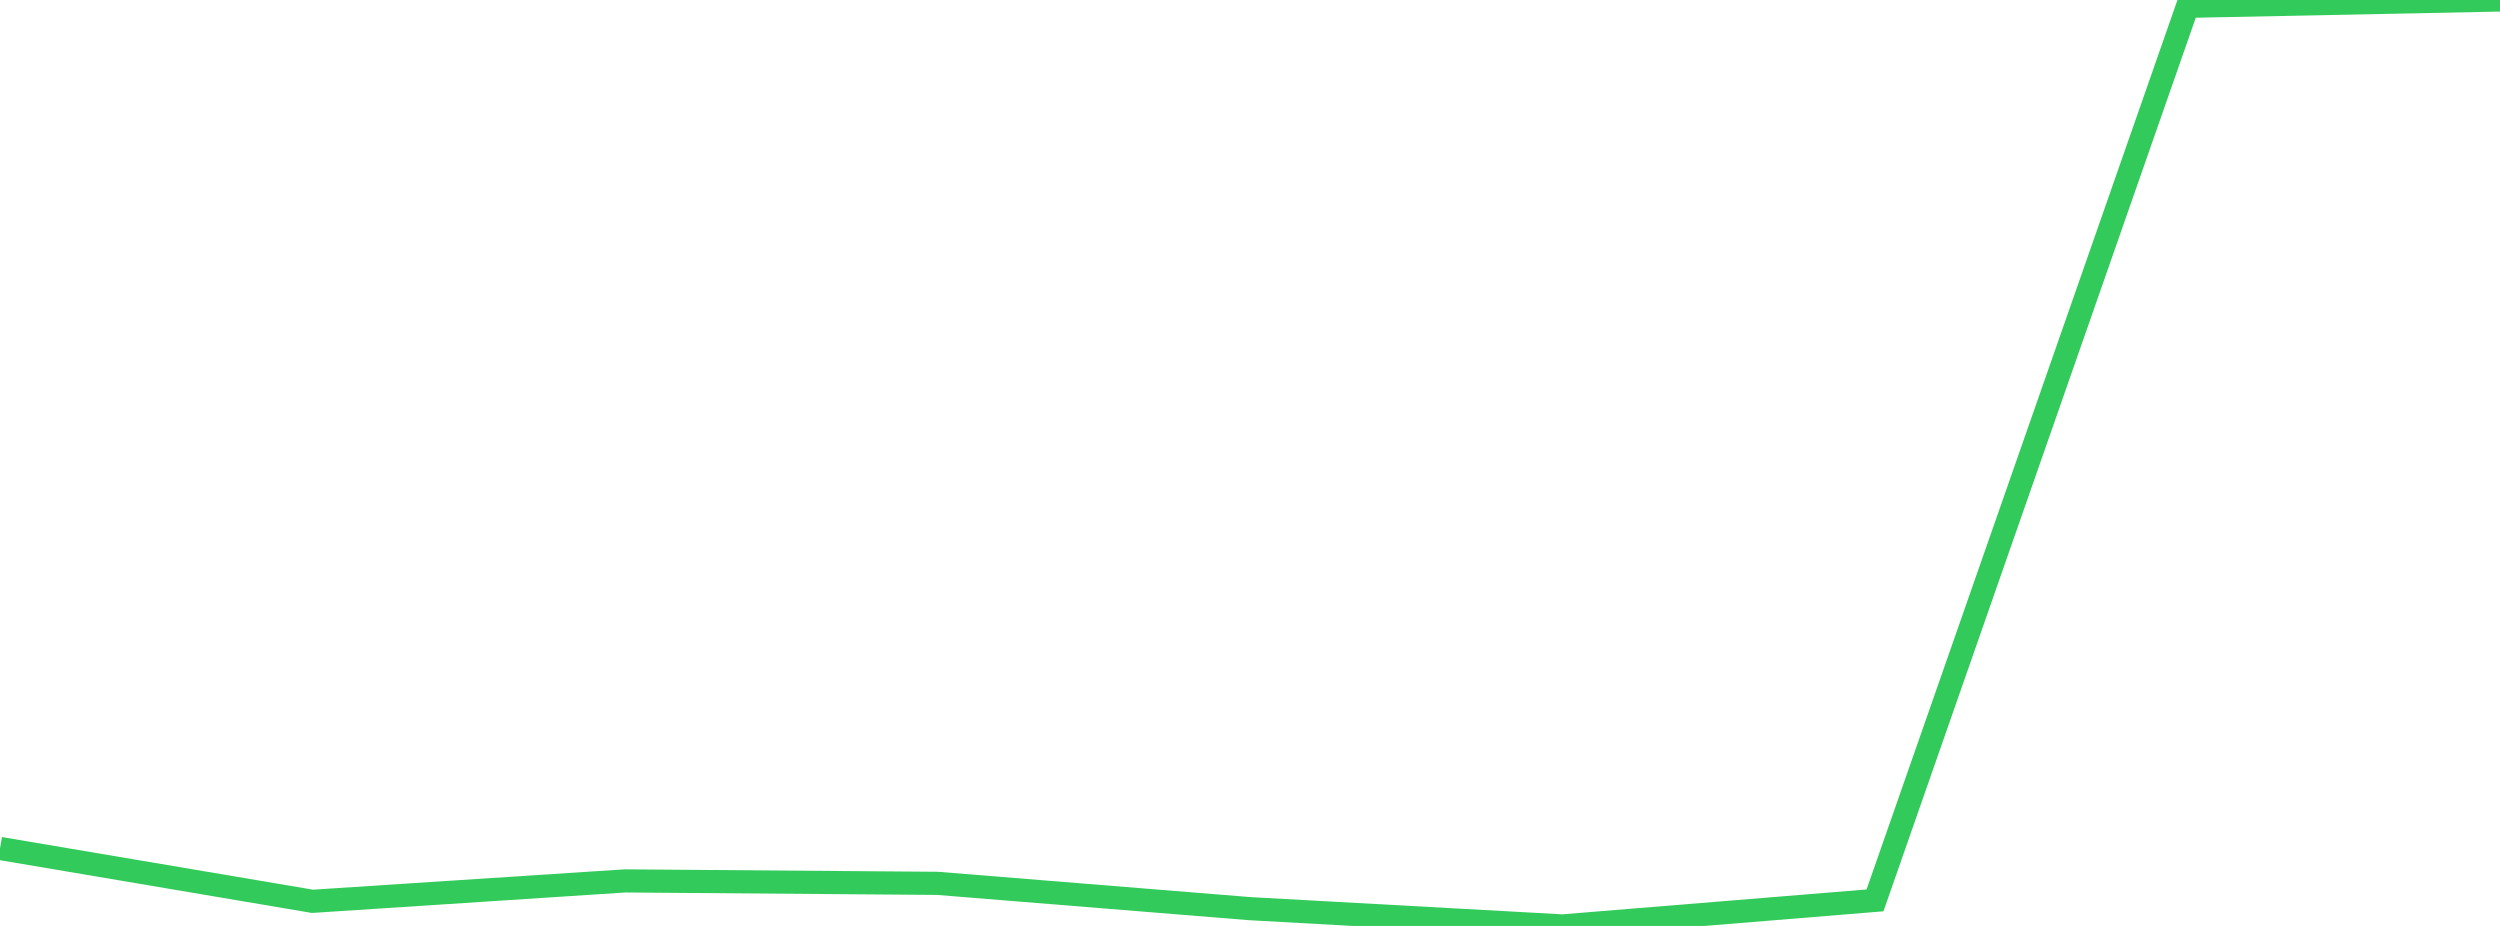 <?xml version="1.0" standalone="no"?>
<!DOCTYPE svg PUBLIC "-//W3C//DTD SVG 1.1//EN" "http://www.w3.org/Graphics/SVG/1.1/DTD/svg11.dtd">

<svg width="135" height="50" viewBox="0 0 135 50" preserveAspectRatio="none" 
  xmlns="http://www.w3.org/2000/svg"
  xmlns:xlink="http://www.w3.org/1999/xlink">


<polyline points="0.0, 45.817 16.875, 48.671 33.75, 47.569 50.625, 47.701 67.5, 49.068 84.375, 50.0 101.25, 48.621 118.125, 0.341 135.0, 0.0" fill="none" stroke="#32ca5b" stroke-width="1.25"/>

</svg>